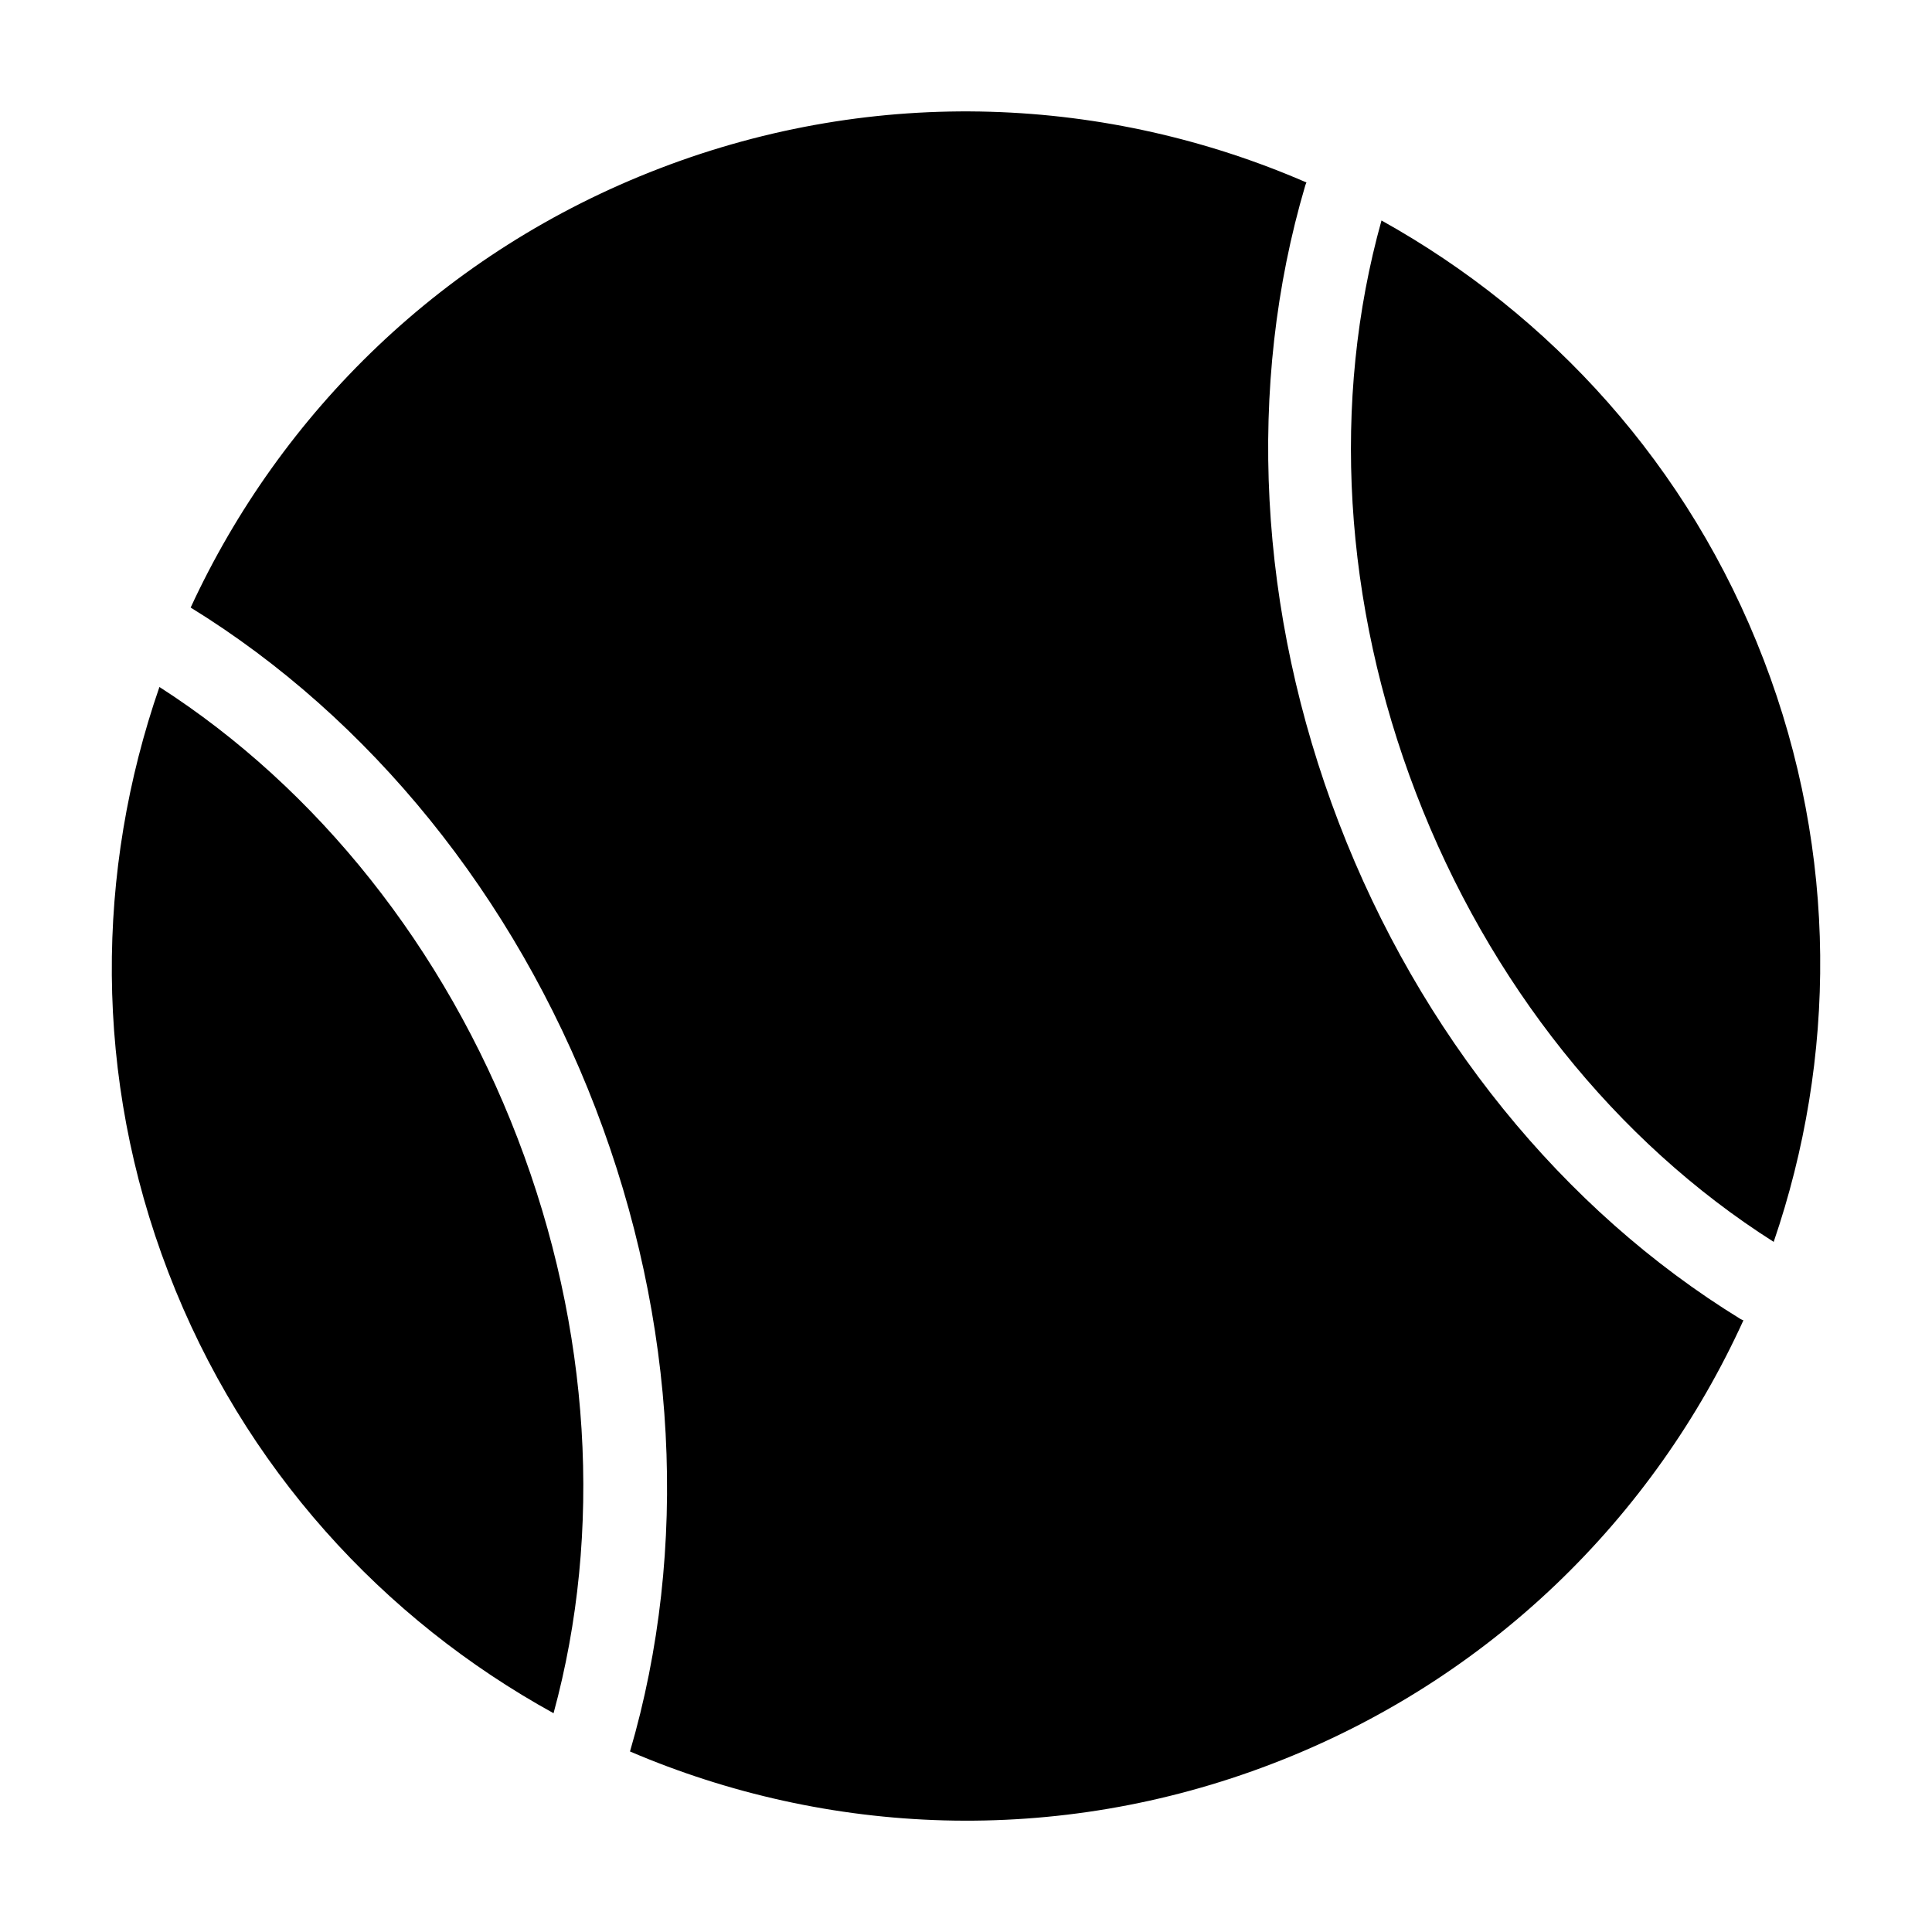 <?xml version="1.0" encoding="UTF-8"?>
<!-- Uploaded to: ICON Repo, www.svgrepo.com, Generator: ICON Repo Mixer Tools -->
<svg fill="#000000" width="800px" height="800px" version="1.1" viewBox="144 144 512 512" xmlns="http://www.w3.org/2000/svg">
 <g>
  <path d="m186.25 326.06c-16.871 48.688-17.559 103.28 2.367 155.12 19.914 51.867 56.957 91.98 102.08 116.84 13.113-48.039 9.844-101.91-9.531-152.37-19.375-50.457-53.02-92.691-94.914-119.59z"/>
  <path d="m611.38 318.82c-19.793-51.559-56.504-91.48-101.27-116.39-13.332 47.77-10.152 101.53 9.16 151.79 19.301 50.27 52.914 92.312 94.777 118.89 16.59-48.469 17.152-102.72-2.664-154.29z"/>
  <path d="m498.82 362.07c-21.434-55.82-24.602-115.83-8.906-168.93 0.07-0.277 0.207-0.523 0.312-0.781-52.543-22.836-113.71-25.898-171.41-3.731-57.273 21.996-100.44 64.75-124.29 116.38 47.57 29.301 85.68 76.402 107.31 132.73 21.625 56.301 24.836 116.8 9.117 170.42 52.273 22.371 112.95 25.246 170.22 3.25 57.703-22.148 101.11-65.379 124.85-117.51-0.258-0.105-0.516-0.188-0.75-0.332-47.203-28.977-85.012-75.664-106.45-131.49z"/>
 </g>
</svg>